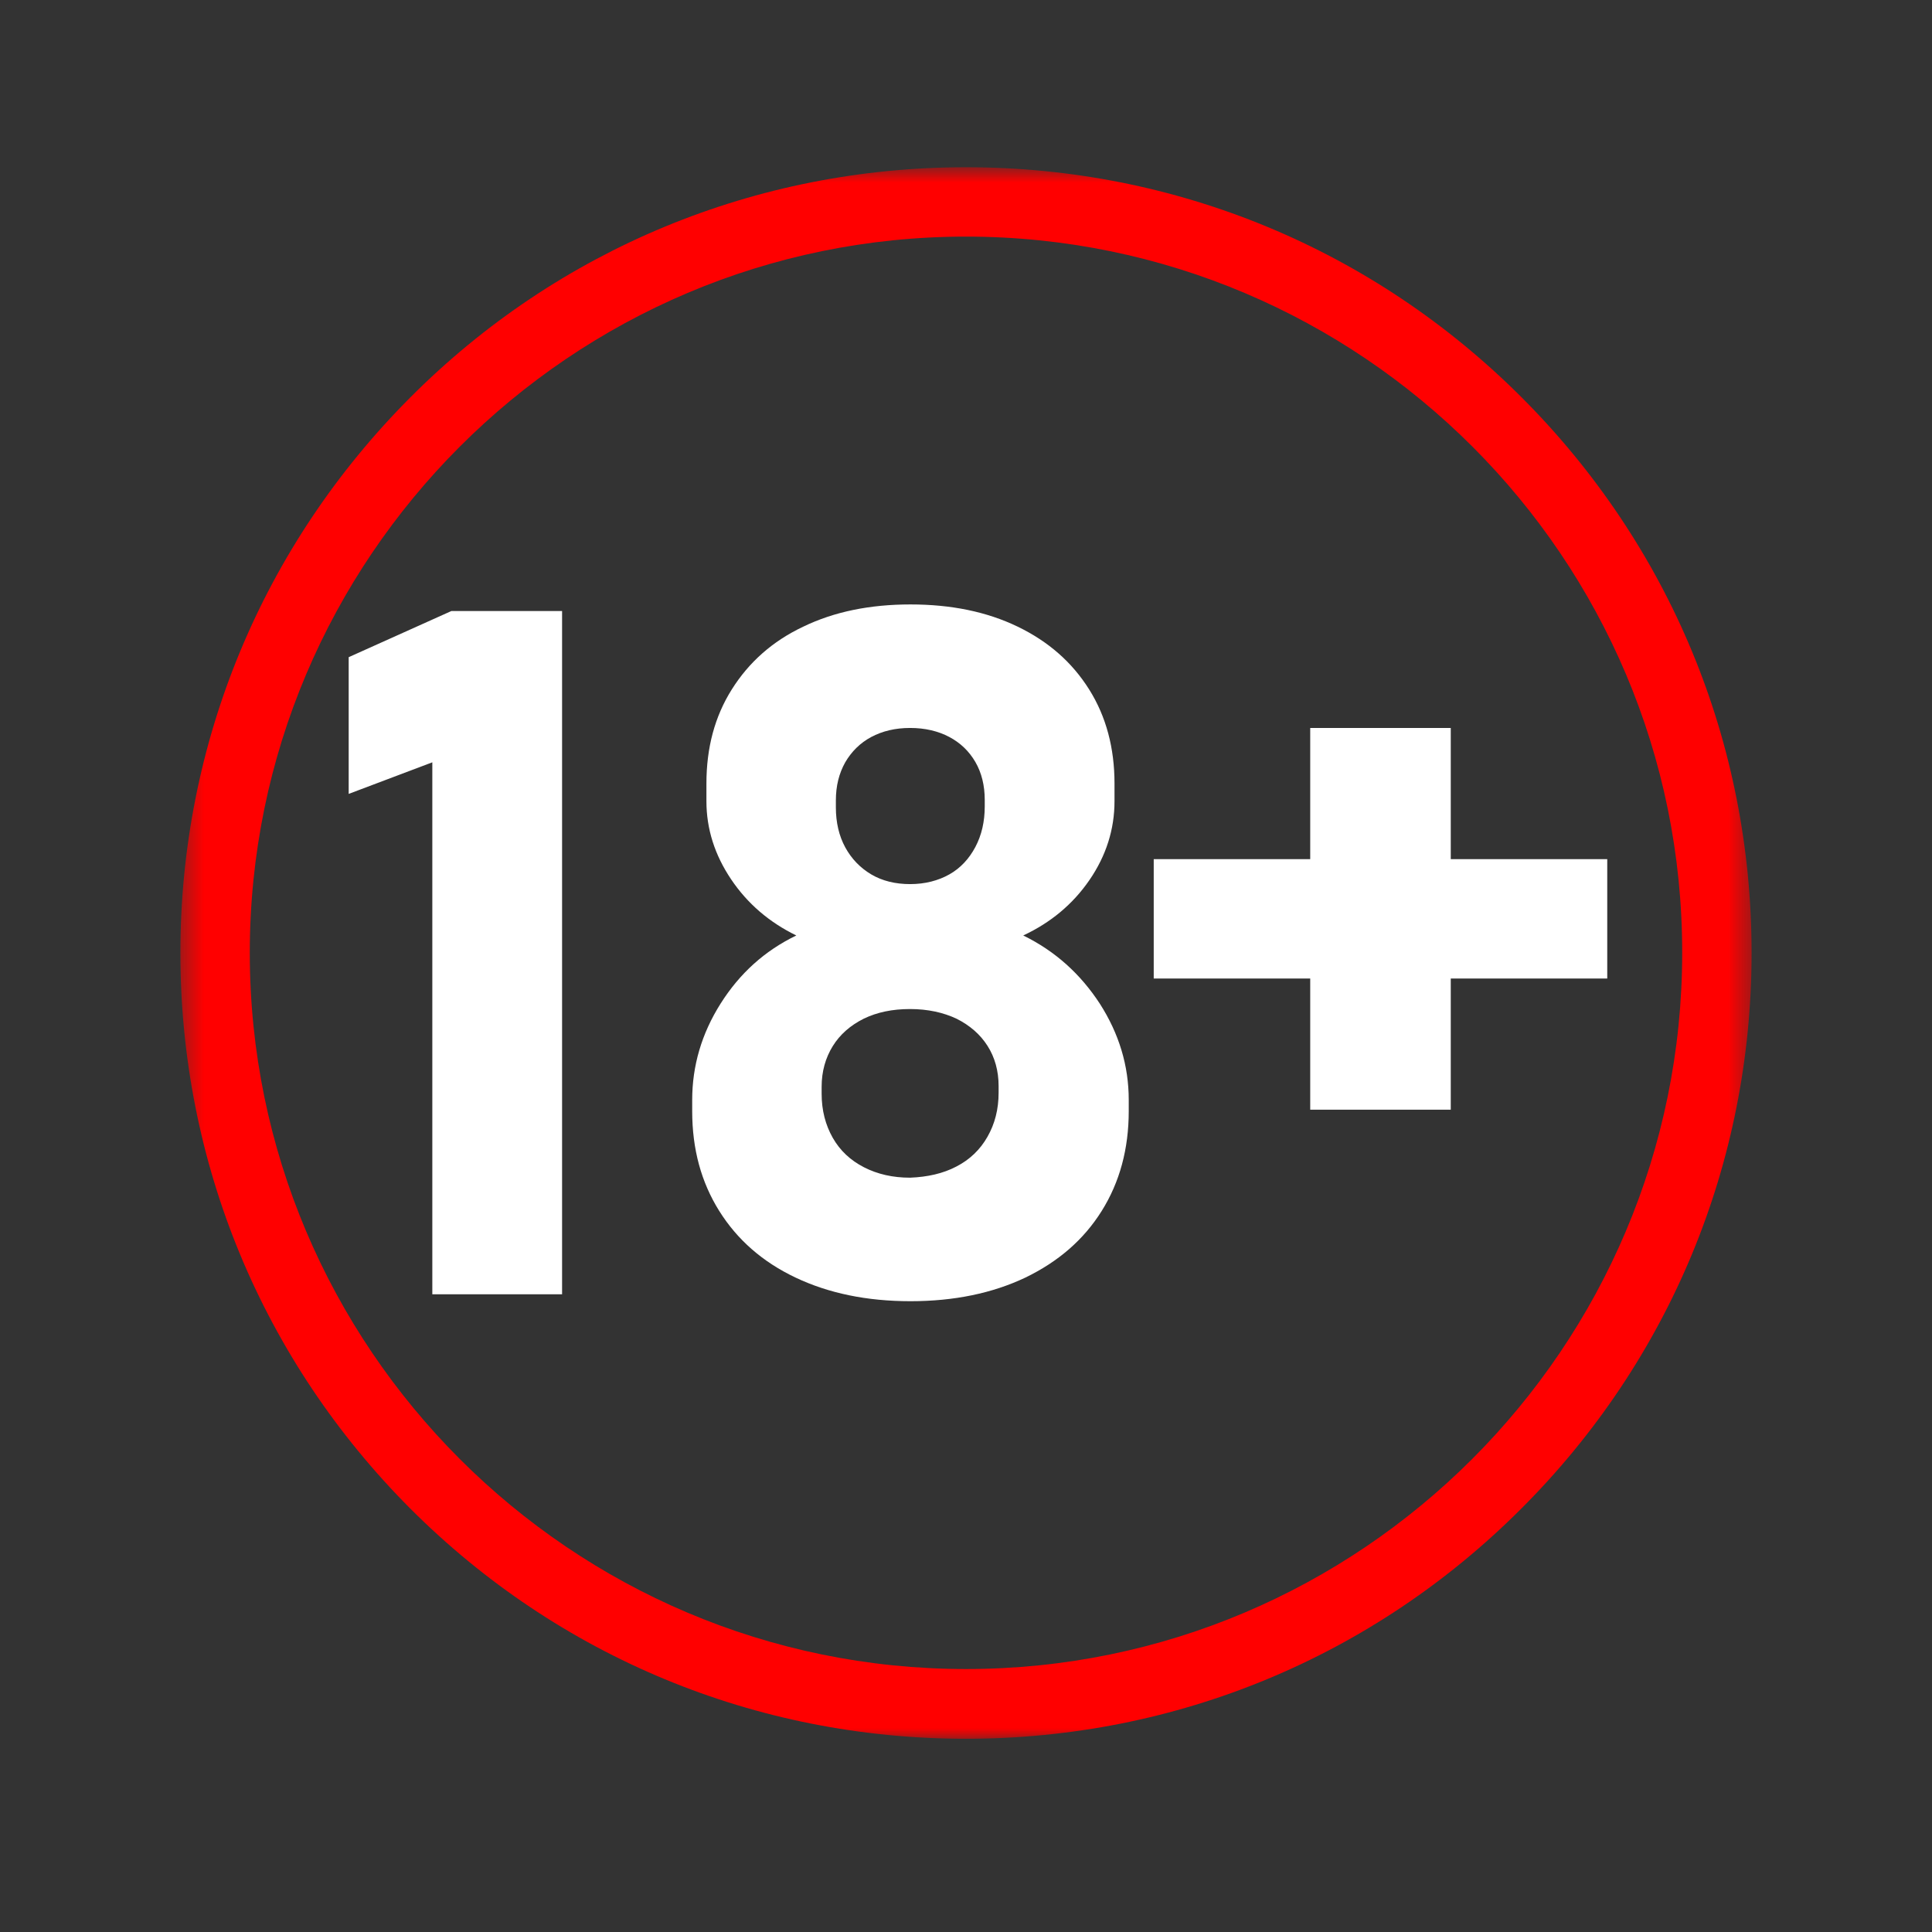 <svg xmlns="http://www.w3.org/2000/svg" width="90" height="90" viewBox="0 0 90 90" fill="none"><rect x="0" y="0" width="90" height="90" fill="#333333" stroke="none"/><mask id="mask0_5_886" style="mask-type:luminance" maskUnits="userSpaceOnUse" x="8" y="7" width="74" height="75"><path d="M8.4 7.79H81.6V81.05H8.4V7.79Z" fill="white"></path></mask><g mask="url(#mask0_5_886)"><path d="M44.999 80.999C35.22 80.999 26.022 77.184 19.12 70.282C12.217 63.364 8.403 54.166 8.403 44.386C8.403 34.623 12.217 25.425 19.12 18.507C26.022 11.588 35.236 7.79 44.999 7.79C54.779 7.79 63.977 11.604 70.879 18.507C77.797 25.425 81.596 34.607 81.596 44.386C81.596 54.166 77.782 63.364 70.879 70.266C63.977 77.184 54.779 80.999 44.999 80.999ZM44.999 11.022C26.604 11.022 11.636 25.991 11.636 44.386C11.636 62.782 26.604 77.75 44.999 77.75C63.395 77.75 78.363 62.782 78.363 44.386C78.38 25.991 63.411 11.022 44.999 11.022Z" fill="#FF0000"></path></g><path d="M26.184 60.292H20.139V35.512L16.243 36.983V30.614L21.027 28.464H26.184V60.292ZM37.063 59.516C35.528 58.789 34.347 57.755 33.506 56.413C32.666 55.071 32.245 53.535 32.245 51.758V51.24C32.245 49.656 32.682 48.153 33.571 46.747C34.461 45.34 35.624 44.289 37.095 43.578C35.834 42.964 34.816 42.091 34.056 40.959C33.296 39.828 32.908 38.616 32.908 37.322V36.498C32.908 34.833 33.296 33.378 34.089 32.117C34.881 30.857 35.979 29.871 37.419 29.192C38.857 28.496 40.522 28.157 42.413 28.157C44.304 28.157 45.969 28.496 47.408 29.192C48.847 29.887 49.946 30.857 50.737 32.117C51.53 33.378 51.918 34.849 51.918 36.498V37.322C51.918 38.632 51.53 39.86 50.754 40.991C49.978 42.123 48.944 42.98 47.666 43.578C49.154 44.305 50.334 45.372 51.239 46.763C52.128 48.153 52.581 49.64 52.581 51.24V51.758C52.581 53.519 52.161 55.071 51.32 56.413C50.48 57.755 49.299 58.773 47.764 59.516C46.228 60.244 44.45 60.615 42.413 60.615C40.376 60.615 38.599 60.244 37.063 59.516ZM44.547 54.344C45.177 54.021 45.662 53.552 46.001 52.954C46.342 52.356 46.519 51.677 46.519 50.901V50.593C46.519 49.883 46.342 49.252 46.001 48.718C45.662 48.185 45.177 47.765 44.563 47.457C43.949 47.167 43.222 47.005 42.397 47.005C41.572 47.005 40.861 47.151 40.231 47.457C39.617 47.765 39.132 48.185 38.792 48.734C38.453 49.284 38.275 49.914 38.275 50.626V50.949C38.275 51.725 38.453 52.403 38.792 53.002C39.132 53.6 39.617 54.053 40.247 54.376C40.878 54.699 41.589 54.861 42.397 54.861C43.206 54.829 43.932 54.667 44.547 54.344ZM44.224 40.733C44.741 40.442 45.145 40.006 45.436 39.456C45.727 38.906 45.873 38.276 45.873 37.565V37.257C45.873 36.595 45.727 35.997 45.436 35.496C45.145 34.995 44.741 34.607 44.224 34.332C43.706 34.057 43.092 33.911 42.397 33.911C41.702 33.911 41.104 34.057 40.586 34.332C40.07 34.607 39.666 35.011 39.374 35.512C39.084 36.029 38.938 36.611 38.938 37.29V37.613C38.938 38.308 39.084 38.939 39.374 39.472C39.666 40.006 40.07 40.426 40.586 40.733C41.104 41.04 41.718 41.185 42.397 41.185C43.092 41.185 43.706 41.024 44.224 40.733ZM74.872 40.022H67.582V33.911H61.035V40.022H53.745V45.582H61.035V51.693H67.582V45.582H74.872V40.022Z" fill="white"></path></svg>